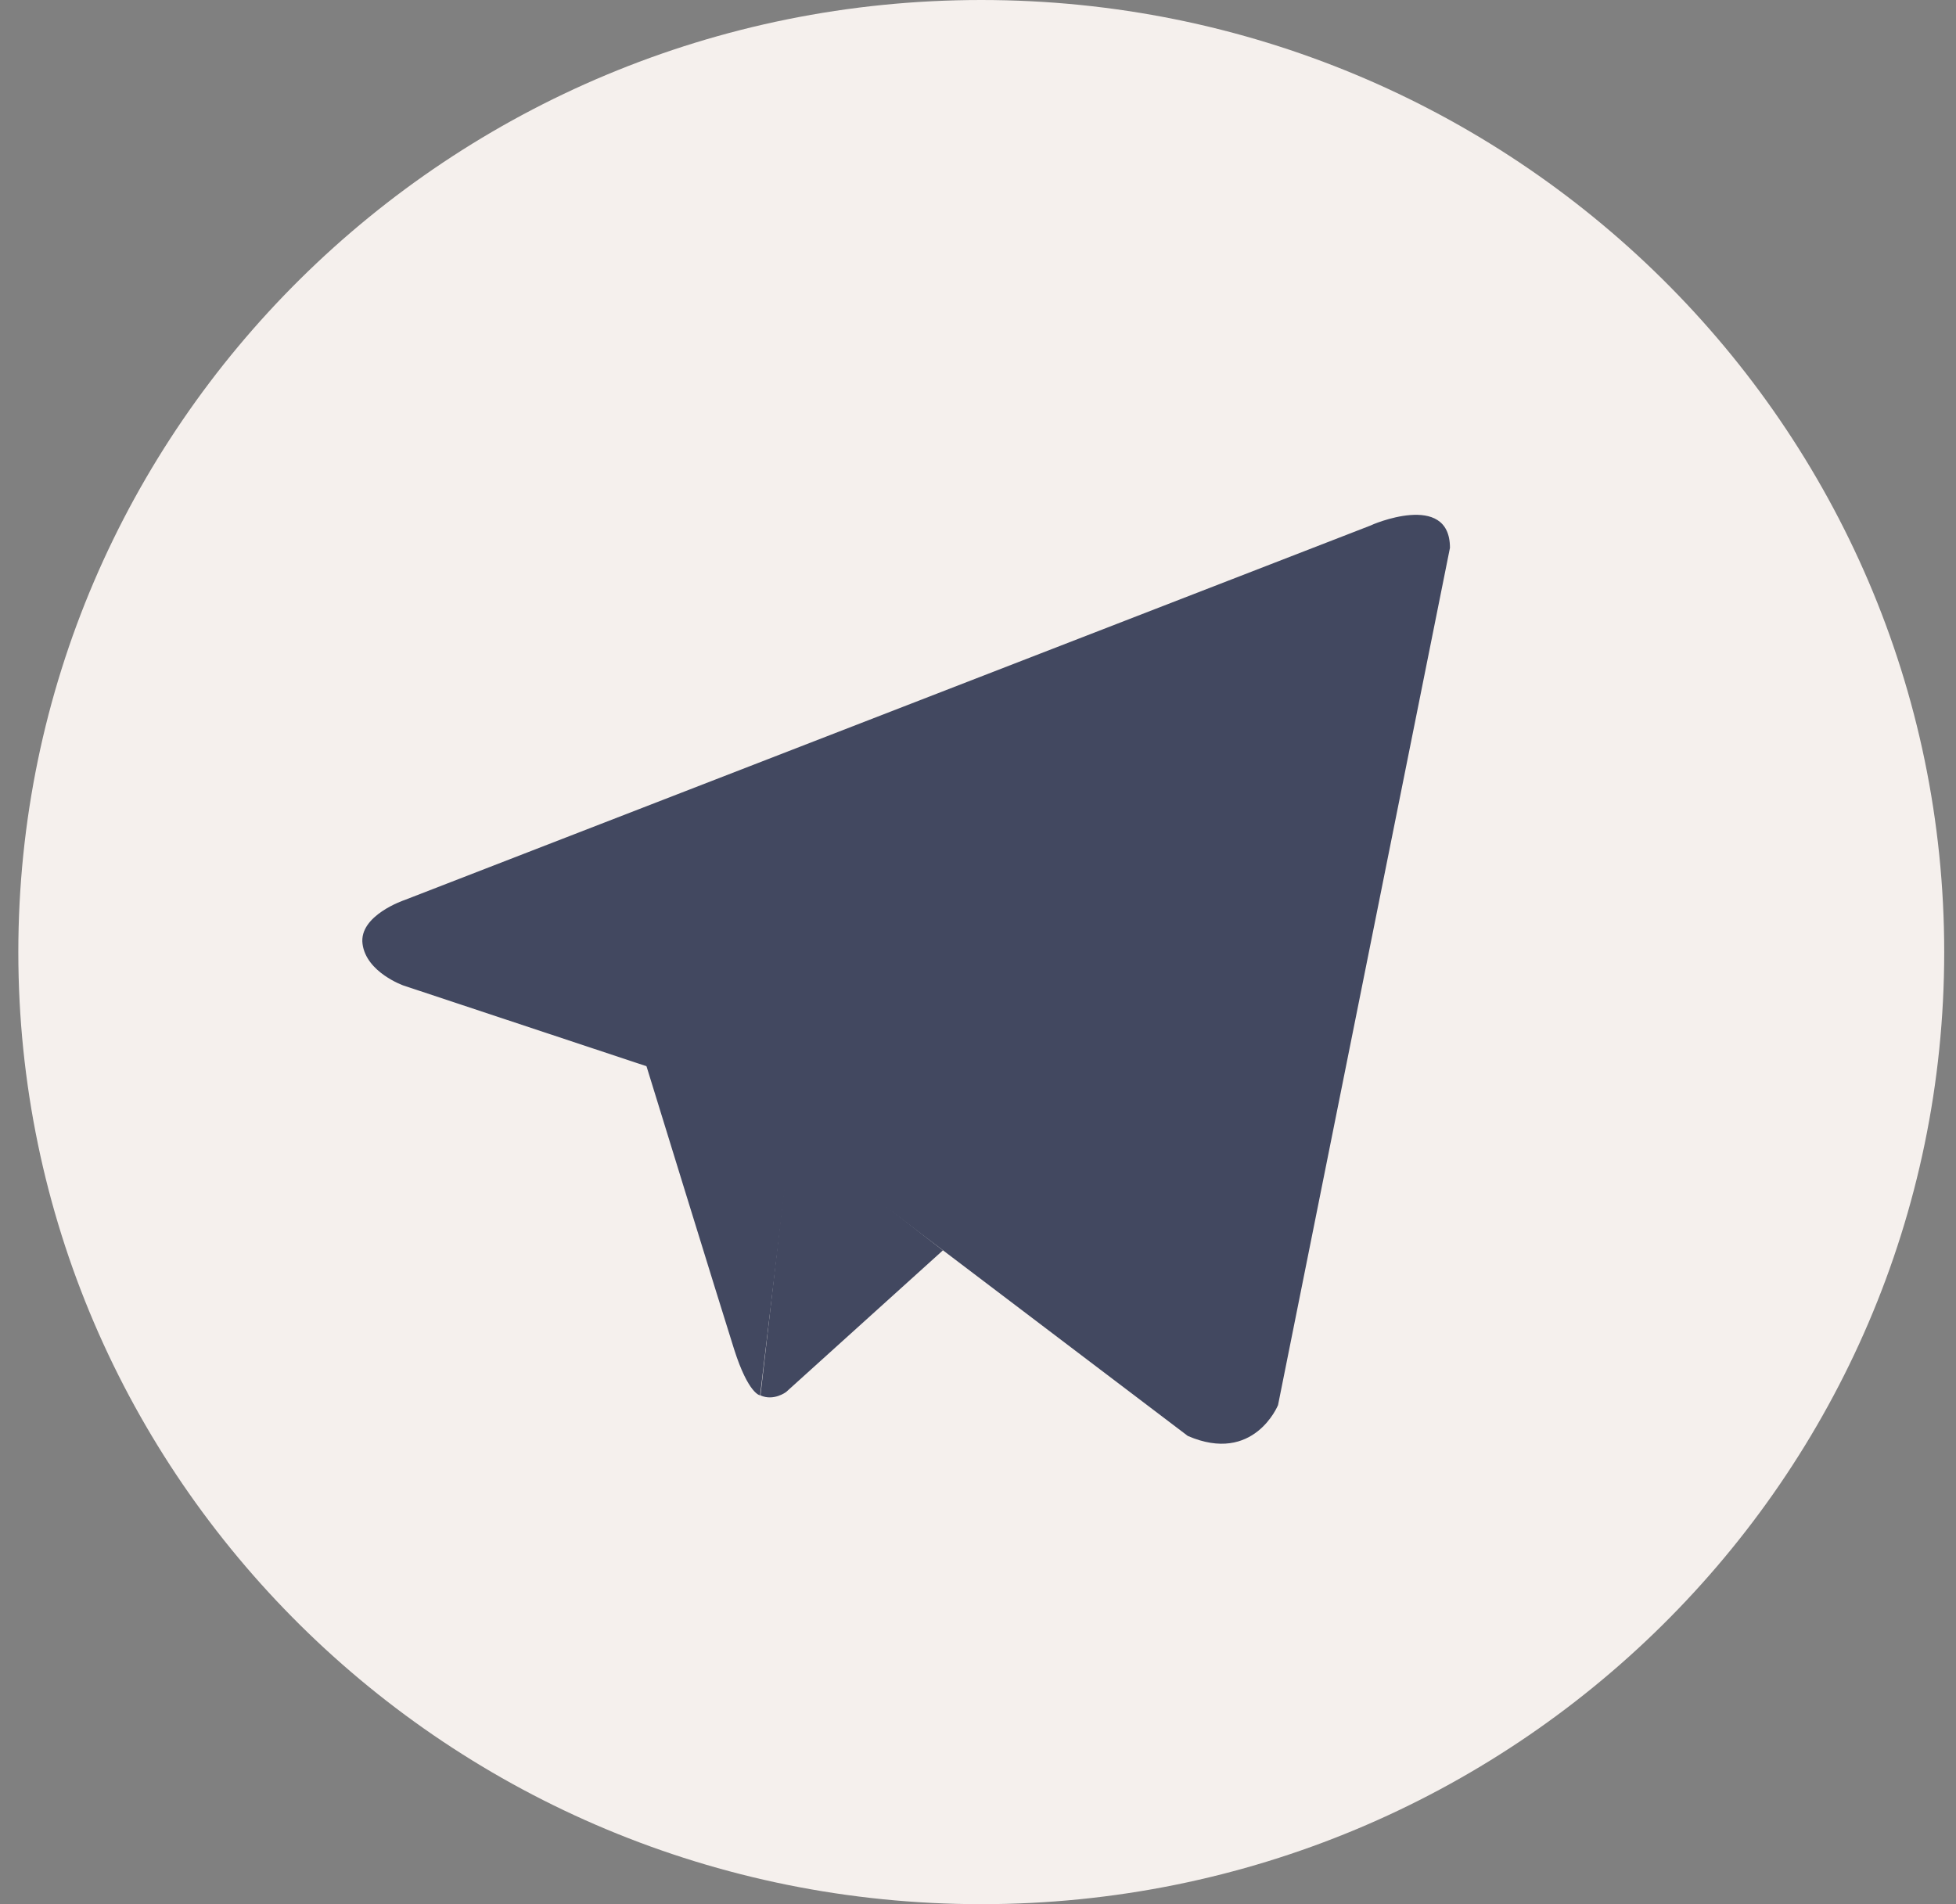 <?xml version="1.0" encoding="UTF-8"?> <svg xmlns="http://www.w3.org/2000/svg" width="38" height="37" viewBox="0 0 38 37" fill="none"><rect x="0" y="0" width="38" height="37" fill="#808080" stroke="none"/> <g clip-path="url(#clip0_167_1919)"> <path d="M19.064 37C29.396 37 37.771 28.717 37.771 18.5C37.771 8.283 29.396 0 19.064 0C8.732 0 0.356 8.283 0.356 18.5C0.356 28.717 8.732 37 19.064 37Z" fill="url(#paint0_linear_167_1919)"></path> <path d="M28.169 10.645L24.829 27.302C24.829 27.302 24.362 28.458 23.076 27.902L15.366 22.055L12.56 20.718L7.839 19.15C7.839 19.15 7.116 18.897 7.043 18.341C6.97 17.785 7.861 17.488 7.861 17.488L26.627 10.211C26.627 10.204 28.169 9.532 28.169 10.645Z" fill="#424860"></path> <path d="M14.767 27.114C14.767 27.114 14.54 27.092 14.262 26.218C13.985 25.344 12.56 20.719 12.56 20.719L23.894 13.6C23.894 13.6 24.552 13.21 24.522 13.6C24.522 13.6 24.639 13.673 24.288 13.991C23.938 14.316 15.388 21.918 15.388 21.918" fill="#424860"></path> <path d="M18.318 24.296L15.271 27.049C15.271 27.049 15.03 27.23 14.774 27.114L15.359 22.005" fill="#424860"></path> </g> <defs> <linearGradient id="paint0_linear_167_1919" x1="19.064" y1="0" x2="19.064" y2="36.865" gradientUnits="userSpaceOnUse"> <stop stop-color="#F5F0ED"></stop> <stop offset="1" stop-color="#F5F0ED"></stop> </linearGradient> <clipPath id="clip0_167_1919"> <rect width="37.415" height="37" fill="white" transform="translate(0.356)"></rect> </clipPath> </defs> </svg> 